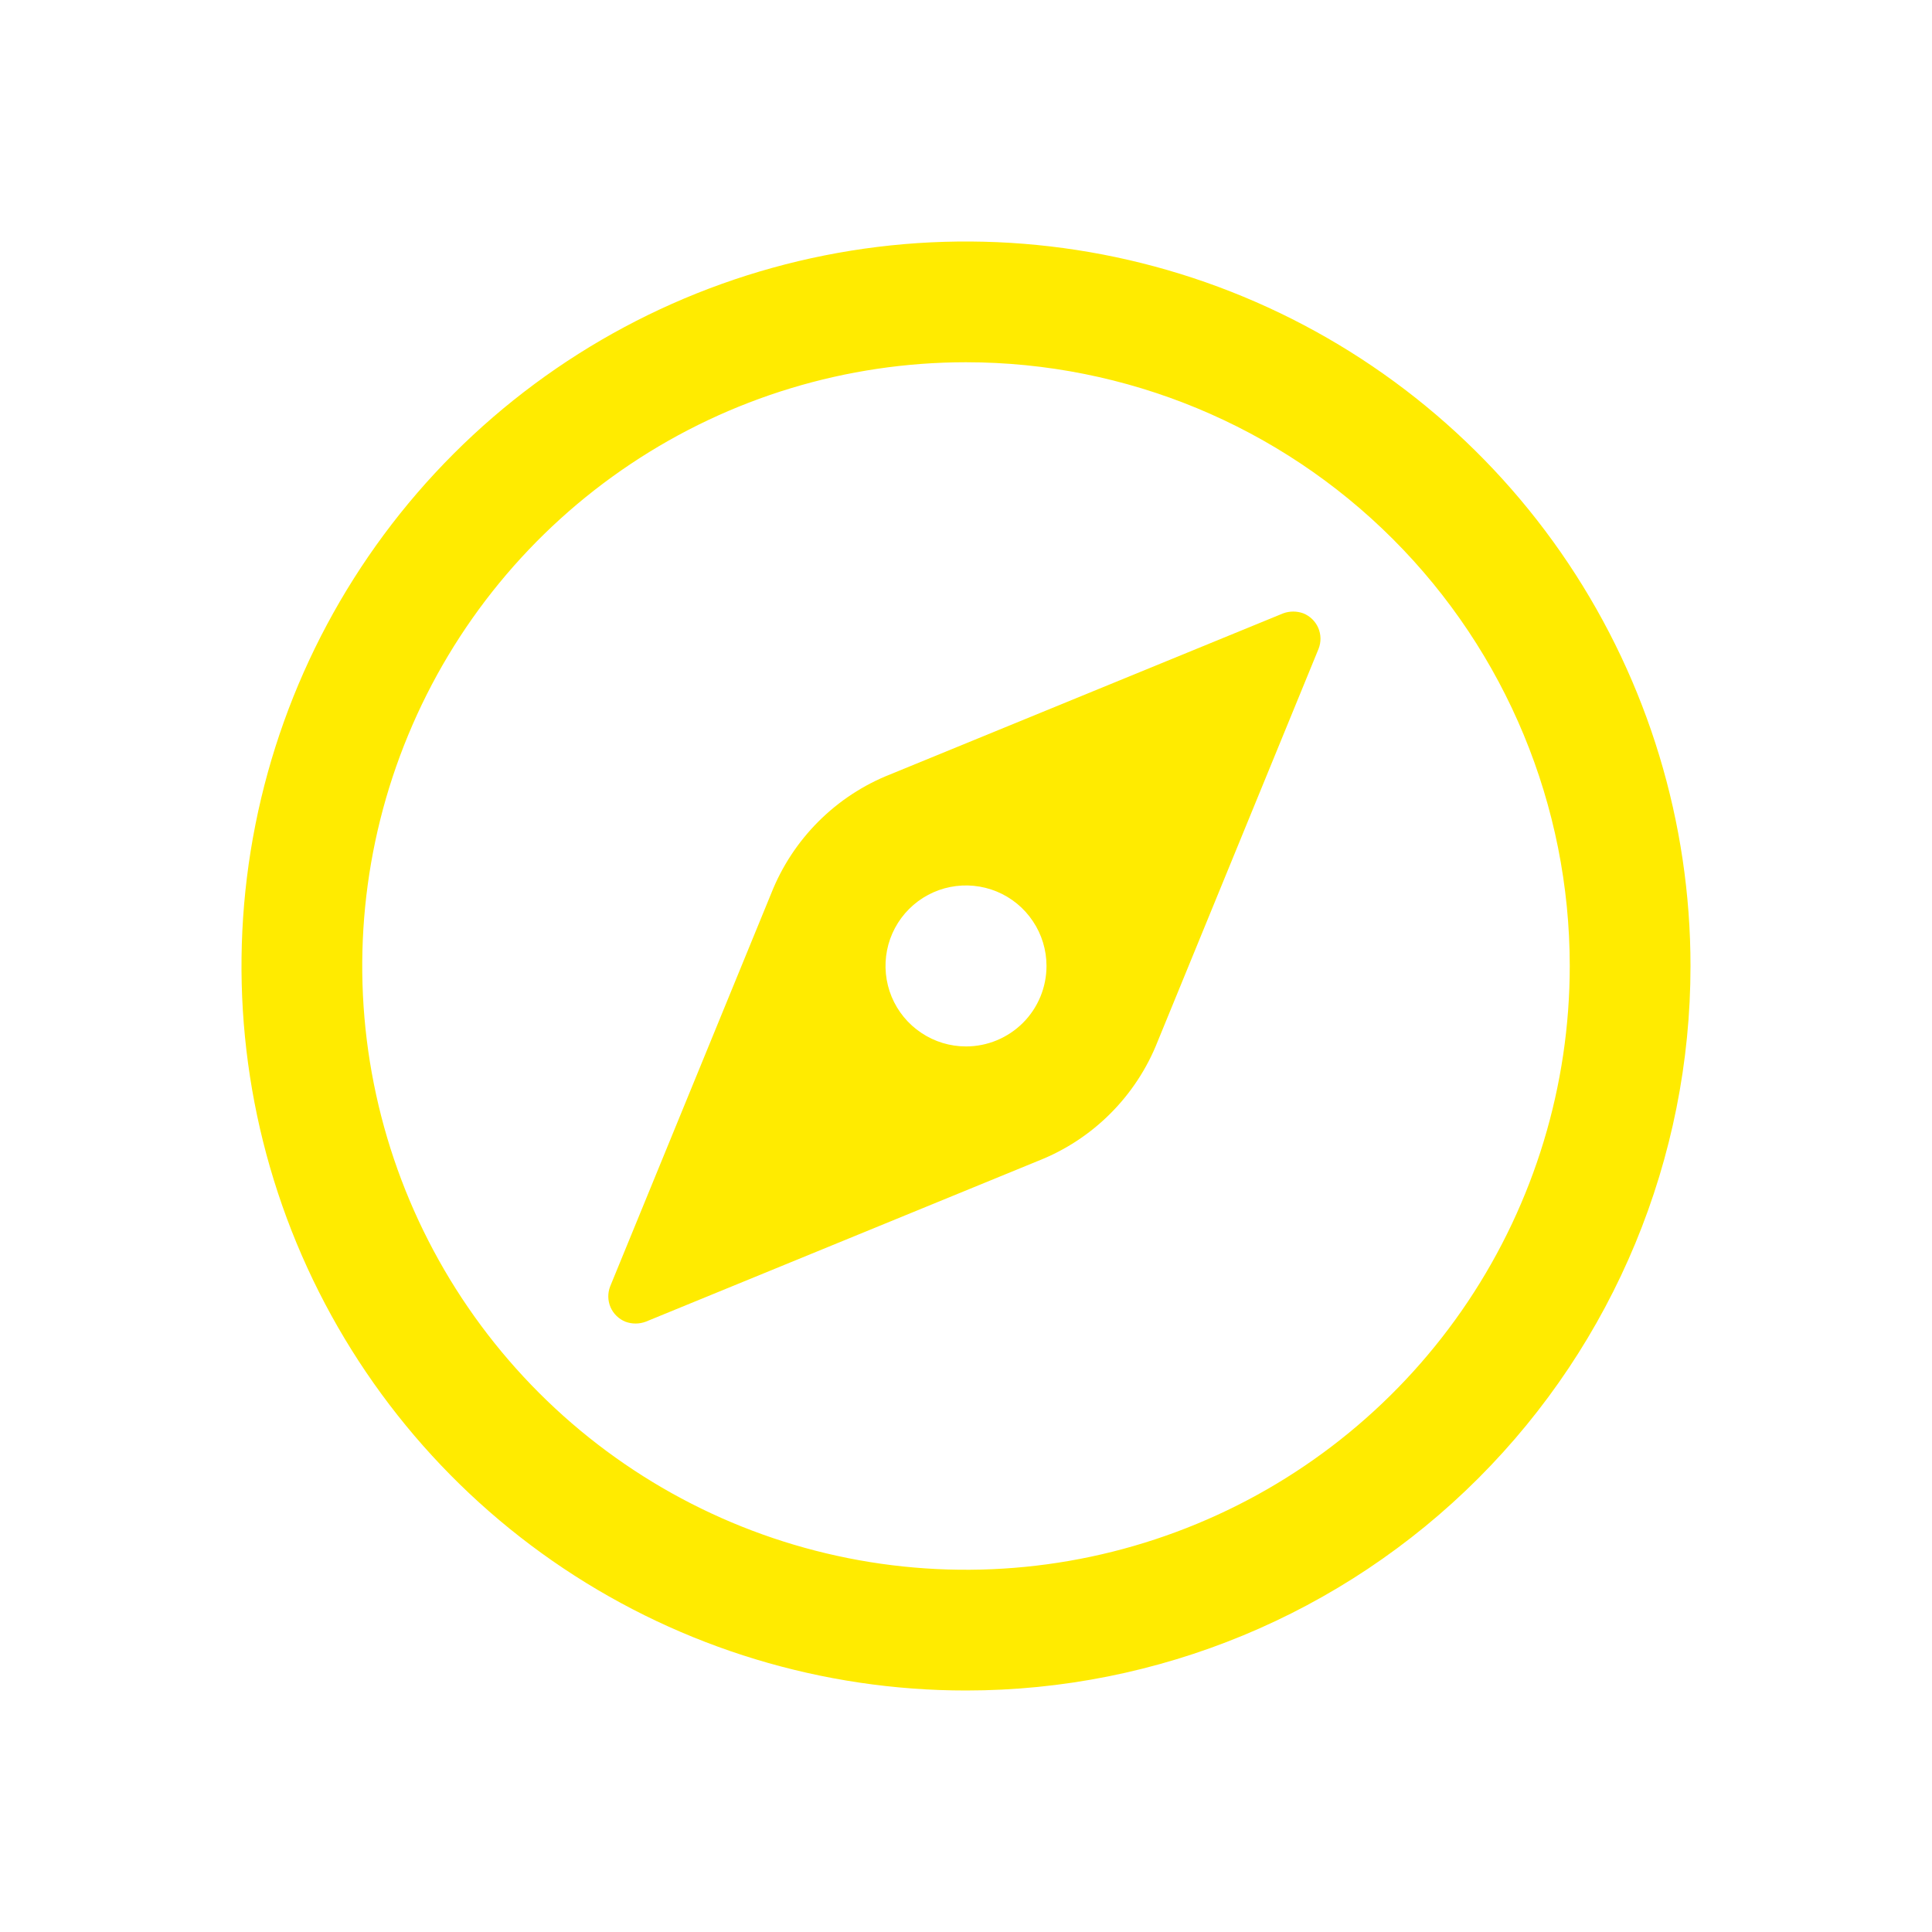 <svg width="30" height="30" viewBox="0 0 30 30" fill="none" xmlns="http://www.w3.org/2000/svg">
<path d="M19.925 9.524L13.825 12.024C13.406 12.189 13.026 12.439 12.708 12.757C12.39 13.075 12.14 13.456 11.975 13.874L9.475 19.974C9.434 20.079 9.436 20.195 9.48 20.298C9.525 20.401 9.608 20.482 9.713 20.524C9.813 20.561 9.924 20.561 10.025 20.524L16.125 18.024C16.544 17.859 16.924 17.609 17.242 17.291C17.56 16.973 17.81 16.593 17.975 16.174L20.475 10.074C20.516 9.97 20.514 9.853 20.47 9.75C20.425 9.647 20.342 9.566 20.238 9.524C20.137 9.487 20.026 9.487 19.925 9.524ZM15 16.249C14.753 16.249 14.511 16.176 14.306 16.038C14.1 15.901 13.94 15.706 13.845 15.477C13.751 15.249 13.726 14.998 13.774 14.755C13.822 14.513 13.941 14.29 14.116 14.115C14.291 13.94 14.514 13.821 14.756 13.773C14.999 13.725 15.25 13.75 15.478 13.844C15.707 13.939 15.902 14.099 16.039 14.305C16.177 14.51 16.25 14.752 16.25 14.999C16.25 15.331 16.118 15.649 15.884 15.883C15.649 16.117 15.332 16.249 15 16.249Z" fill="#FFEB00"/>
<path d="M15 26.25C12.775 26.25 10.6 25.59 8.75 24.354C6.9 23.118 5.458 21.361 4.606 19.305C3.755 17.25 3.532 14.988 3.966 12.805C4.4 10.623 5.472 8.618 7.045 7.045C8.618 5.472 10.623 4.4 12.805 3.966C14.988 3.532 17.25 3.755 19.305 4.606C21.361 5.458 23.118 6.9 24.354 8.75C25.59 10.6 26.25 12.775 26.25 15C26.25 17.984 25.065 20.845 22.955 22.955C20.845 25.065 17.984 26.25 15 26.25ZM15 5.625C13.146 5.625 11.333 6.175 9.792 7.205C8.25 8.235 7.048 9.699 6.339 11.412C5.629 13.125 5.443 15.01 5.805 16.829C6.167 18.648 7.06 20.318 8.371 21.629C9.682 22.94 11.352 23.833 13.171 24.195C14.99 24.557 16.875 24.371 18.588 23.661C20.301 22.952 21.765 21.75 22.795 20.209C23.825 18.667 24.375 16.854 24.375 15C24.375 12.514 23.387 10.129 21.629 8.371C19.871 6.613 17.486 5.625 15 5.625Z" fill="#FFEB00"/>
</svg>
